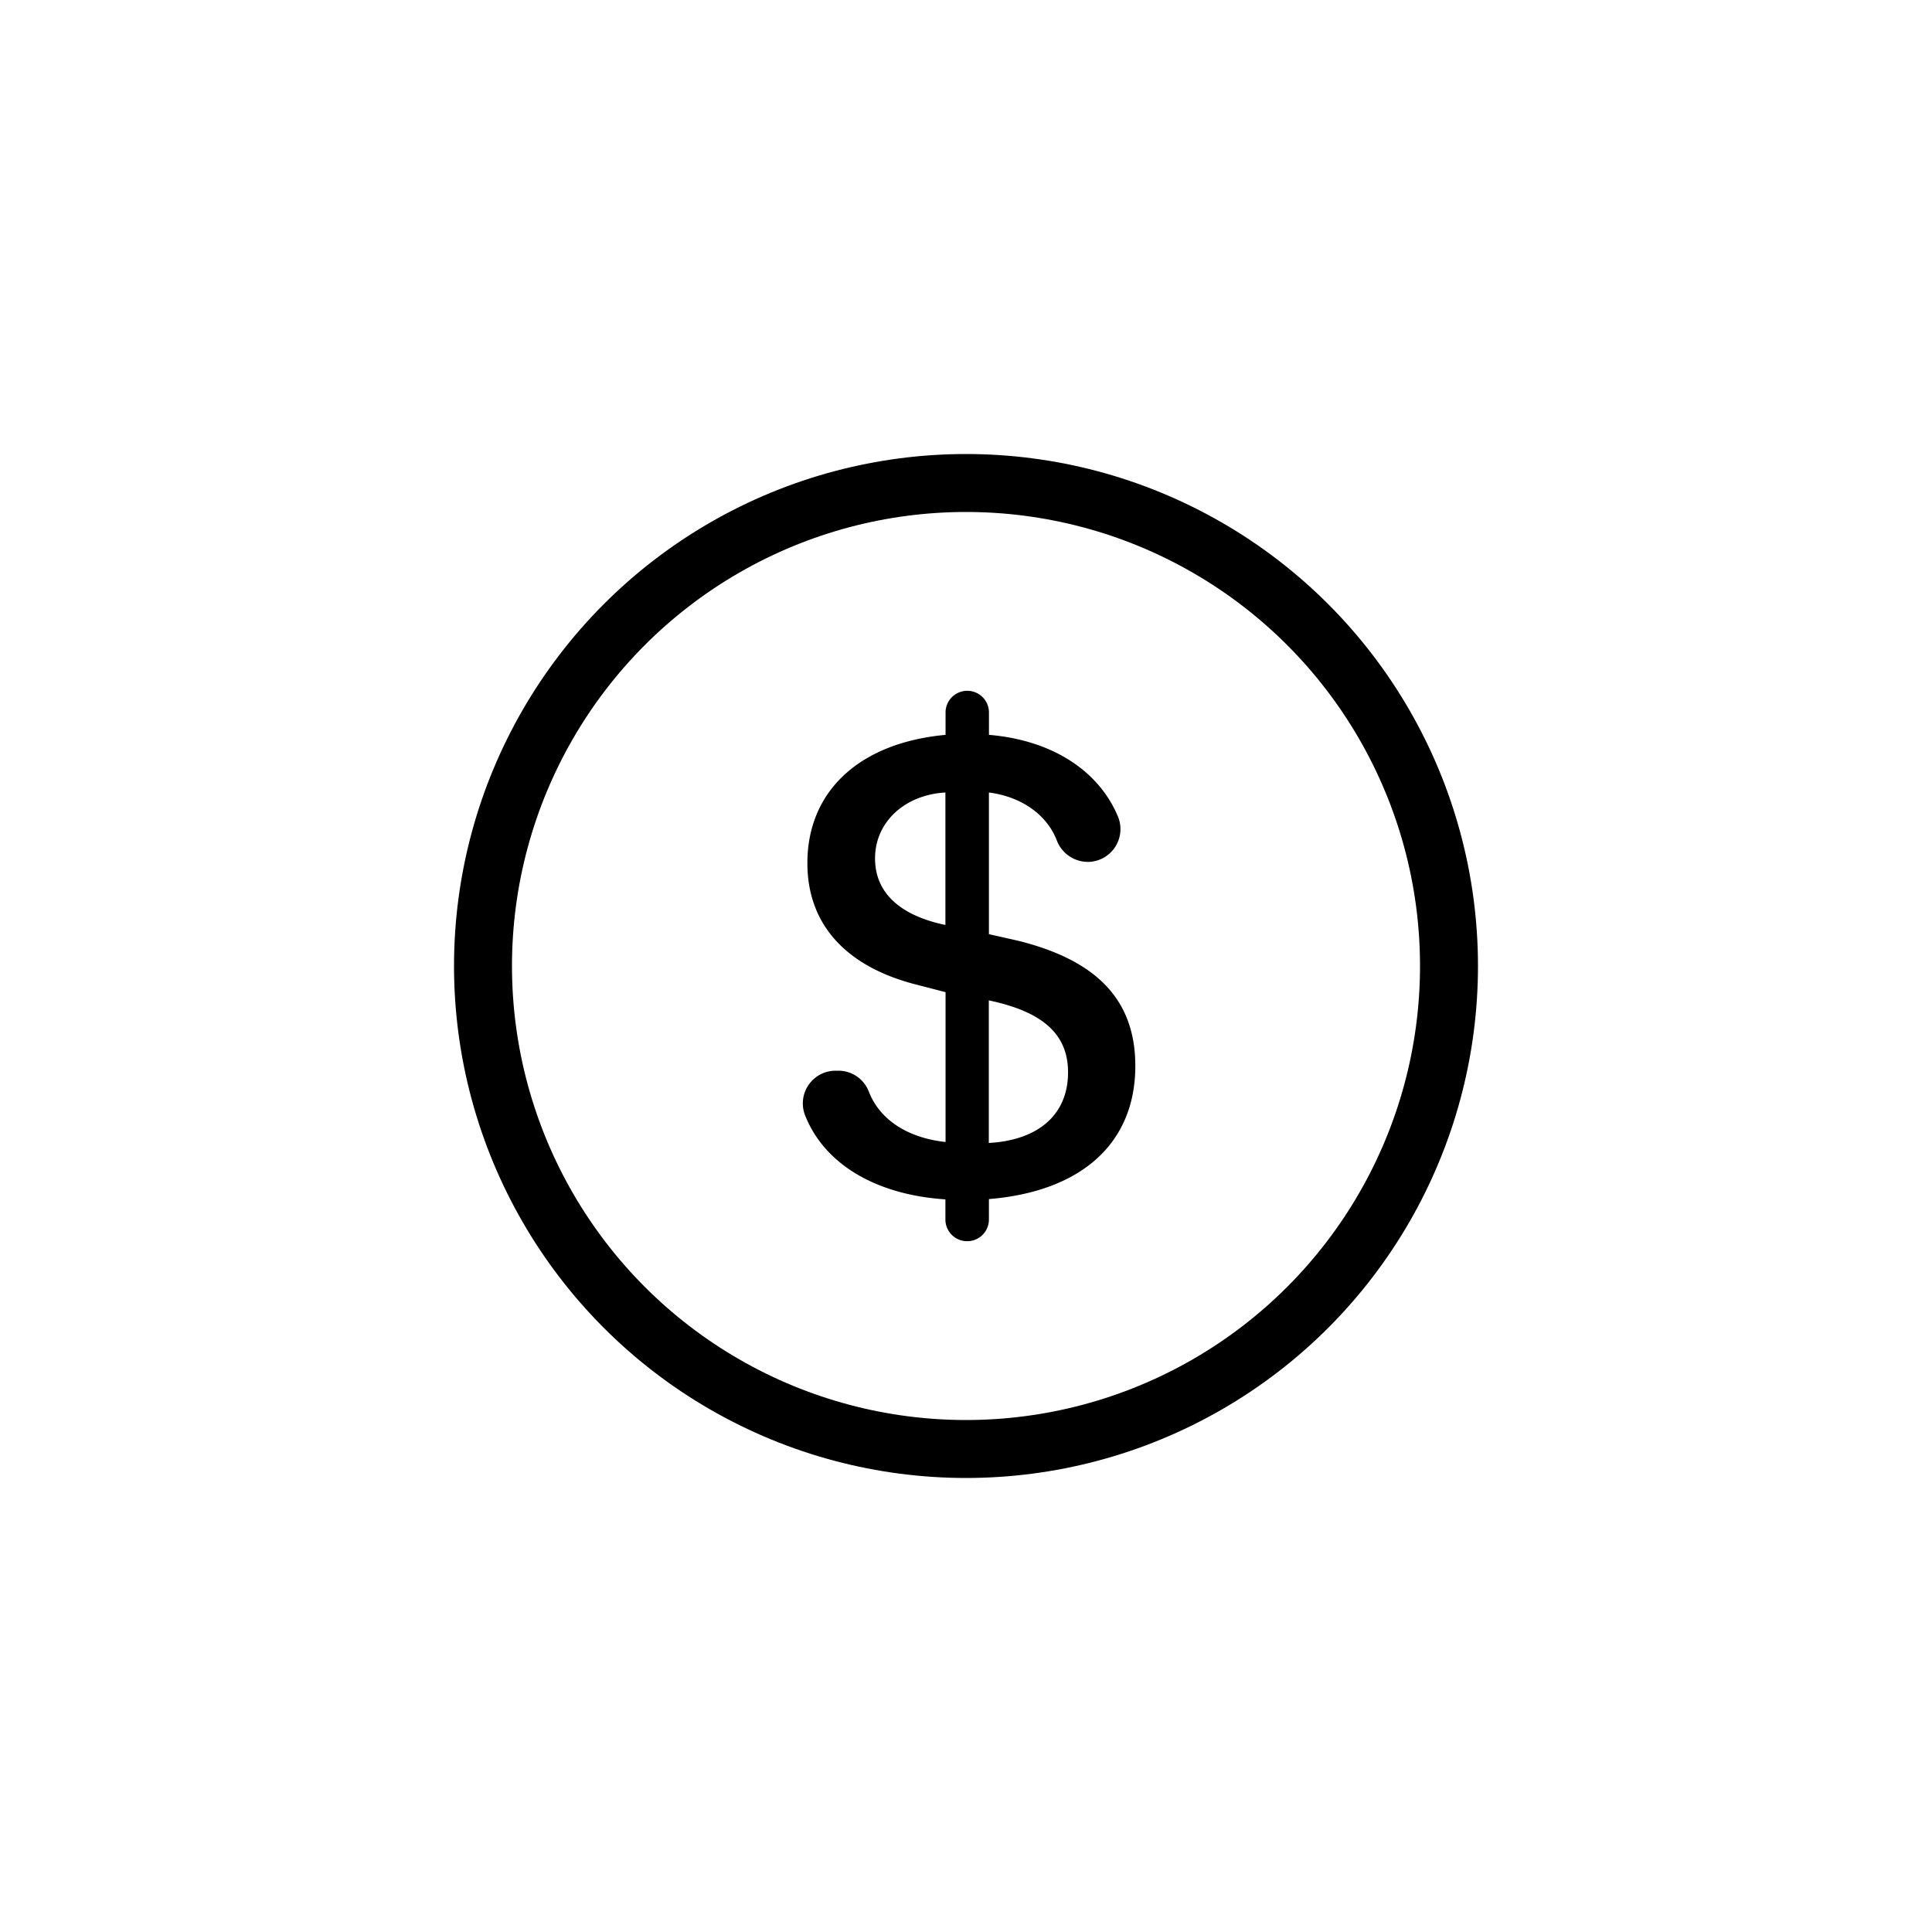 <svg id="Layer_1" data-name="Layer 1" xmlns="http://www.w3.org/2000/svg" viewBox="0 0 500 500"><defs><style>.cls-1{fill:none;stroke:#000;stroke-linecap:round;stroke-linejoin:round;stroke-width:15px;}</style></defs><circle class="cls-1" cx="250" cy="250" r="125"/><path d="M244.67,315.6v-5.2c-18.28-1.22-31.45-9.31-36.35-21.85a8.46,8.46,0,0,1,8-11.45h.63a8.42,8.42,0,0,1,7.88,5.35c2.75,7.17,9.83,12,19.88,13.1V256.77l-7.3-1.89c-18.37-4.59-28.46-15.58-28.46-31.49,0-18.7,13.54-31.16,35.76-33.21V184.4a5.61,5.61,0,0,1,5.62-5.62h0a5.61,5.61,0,0,1,5.61,5.62v5.78c16.4,1.38,28.41,9.3,33.36,21.08a8.49,8.49,0,0,1-7.82,11.8h0a8.62,8.62,0,0,1-8-5.62c-2.52-6.49-9-11.24-17.55-12.34v36.66l7.63,1.72c20.34,5.08,30.26,15.34,30.26,32.39,0,19.93-13.86,32.48-37.89,34.45v5.28a5.61,5.61,0,0,1-5.61,5.62h0A5.61,5.61,0,0,1,244.67,315.6Zm0-76.22V205.1c-10.5.58-18.21,7.63-18.21,17.06C226.46,231,232.86,236.92,244.67,239.38ZM255.9,258.9v36.9c13-.74,20.51-7.46,20.51-18.29C276.41,267.75,270,261.85,255.9,258.9Z"/></svg>